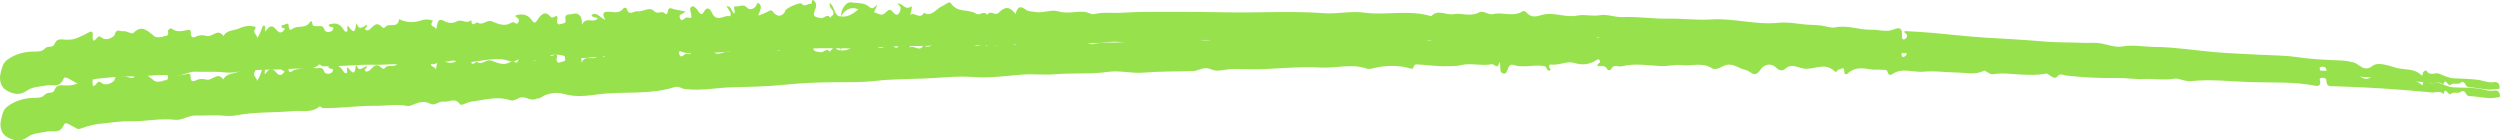 <svg width="89" height="5" viewBox="0 0 89 5" fill="none" xmlns="http://www.w3.org/2000/svg">
<path d="M5.443 1.246C5.225 1.072 5.022 0.887 4.755 1.17C4.692 1.237 4.516 1.09 4.38 1.11C4.272 1.126 4.141 0.992 4.078 1.249C4.066 1.3 3.794 1.484 3.622 1.341C3.564 1.293 3.517 1.278 3.478 1.323C3.361 1.457 3.277 1.545 3.303 1.235C3.312 1.117 3.236 1.108 3.169 1.148C3.045 1.219 2.918 1.281 2.788 1.334C2.609 1.412 2.53 1.414 2.326 1.412C2.206 1.411 2.029 1.342 1.944 1.562C1.878 1.733 1.708 1.6 1.588 1.737C1.466 1.876 1.227 1.822 1.036 1.843C0.759 1.872 0.488 1.956 0.243 2.14C0.094 2.254 0.057 2.458 0.018 2.622C-0.035 2.846 0.026 3.098 0.231 3.217C0.466 3.353 0.703 3.408 0.949 3.232C1.166 3.078 1.42 3.089 1.662 3.041C1.864 3.001 2.117 3.15 2.263 2.802C2.312 2.684 2.495 2.835 2.596 2.884C2.686 2.927 2.738 2.998 2.857 2.953C3.131 2.854 3.413 2.796 3.699 2.779C3.997 2.758 4.303 2.706 4.605 2.721C5.143 2.746 5.677 2.619 6.219 2.694C6.457 2.727 6.696 2.542 6.951 2.553C7.299 2.567 7.65 2.536 7.995 2.578C8.147 2.594 8.299 2.588 8.449 2.559C9.109 2.452 9.775 2.5 10.435 2.447C10.742 2.422 11.076 2.539 11.365 2.3C11.4 2.27 11.43 2.357 11.492 2.358C12.11 2.376 12.727 2.289 13.341 2.306C13.719 2.316 14.101 2.247 14.479 2.325C14.532 2.337 14.587 2.332 14.638 2.31C14.861 2.219 15.077 2.13 15.323 2.267C15.467 2.346 15.635 2.167 15.777 2.195C15.97 2.233 16.184 2.029 16.373 2.3C16.417 2.363 16.636 2.223 16.777 2.208C17.235 2.161 17.693 2.014 18.153 2.179C18.319 2.239 18.433 2.081 18.588 2.083C18.764 2.085 18.929 2.237 19.11 2.136C19.142 2.119 19.19 2.14 19.219 2.12C19.491 1.934 19.826 1.91 20.079 1.988C20.5 2.118 20.908 2.063 21.302 2.019C22.206 1.917 23.125 2.074 24.015 1.804C24.156 1.761 24.265 1.86 24.385 1.878C24.974 1.961 25.554 1.839 26.137 1.838C26.718 1.838 27.304 1.832 27.888 1.782C28.494 1.73 29.104 1.71 29.715 1.718C30.195 1.723 30.684 1.741 31.159 1.694C31.747 1.635 32.338 1.649 32.921 1.635C33.491 1.621 34.065 1.554 34.642 1.607C35.215 1.659 35.796 1.591 36.373 1.55C36.764 1.522 37.175 1.582 37.569 1.554C38.198 1.51 38.827 1.579 39.456 1.499C39.867 1.446 40.286 1.572 40.707 1.546C41.297 1.508 41.889 1.523 42.481 1.516C42.49 1.517 42.499 1.518 42.509 1.518C42.714 1.486 42.886 1.349 43.133 1.468C43.357 1.575 43.646 1.461 43.906 1.464C44.16 1.467 44.417 1.482 44.67 1.485C45.452 1.495 46.235 1.399 47.013 1.461C47.562 1.504 48.112 1.326 48.658 1.521C48.779 1.565 48.925 1.501 49.059 1.48C49.458 1.419 49.855 1.421 50.248 1.553C50.353 1.588 50.303 1.395 50.44 1.402C50.788 1.419 51.135 1.487 51.482 1.481C51.658 1.478 51.843 1.493 52.011 1.454C52.382 1.369 52.752 1.504 53.119 1.436C53.215 1.419 53.325 1.672 53.391 1.348C53.457 1.528 53.36 1.709 53.502 1.768C53.643 1.826 53.656 1.654 53.708 1.556C53.748 1.481 53.809 1.447 53.876 1.471C54.222 1.595 54.574 1.475 54.923 1.522C55.016 1.534 55.048 1.551 55.081 1.643C55.092 1.674 55.154 1.709 55.175 1.697C55.249 1.652 55.167 1.615 55.158 1.573C55.145 1.511 55.177 1.475 55.211 1.48C55.495 1.528 55.791 1.352 56.042 1.433C56.353 1.533 56.604 1.503 56.868 1.332C56.876 1.326 56.885 1.323 56.894 1.321C56.904 1.32 56.913 1.321 56.922 1.324C56.931 1.328 56.94 1.333 56.947 1.341C56.954 1.348 56.96 1.358 56.964 1.368C57.004 1.472 56.858 1.45 56.884 1.562C57.001 1.577 57.142 1.512 57.231 1.682C57.261 1.738 57.341 1.713 57.358 1.682C57.464 1.478 57.614 1.612 57.74 1.582C58.208 1.473 58.663 1.563 59.126 1.595C59.371 1.612 59.639 1.541 59.889 1.573C60.24 1.618 60.599 1.474 60.945 1.695C61.125 1.809 61.306 1.615 61.492 1.585C61.741 1.546 61.928 1.737 62.152 1.779C62.324 1.812 62.461 2.105 62.674 1.781C62.768 1.638 63.025 1.493 63.248 1.725C63.314 1.795 63.45 1.862 63.567 1.755C63.767 1.572 63.988 1.712 64.183 1.756C64.558 1.841 64.954 1.523 65.305 1.866C65.396 1.955 65.41 1.812 65.466 1.816C65.539 1.822 65.671 1.659 65.663 1.922C65.661 1.979 65.728 2.01 65.773 1.968C66.034 1.722 66.317 1.775 66.619 1.831C66.741 1.853 66.88 1.833 67.015 1.85C67.1 1.861 67.177 1.816 67.21 1.953C67.233 2.048 67.316 2.042 67.348 2.021C67.721 1.762 68.12 1.972 68.504 1.939C68.883 1.907 69.267 1.976 69.649 1.985C69.979 1.993 70.312 2.092 70.642 1.937C70.681 1.918 70.831 2.084 70.948 2.066C71.281 2.017 71.62 2.074 71.947 2.094C72.253 2.113 72.548 2.127 72.85 2.073C72.895 2.065 72.95 2.127 72.999 2.16C73.076 2.213 73.175 2.262 73.234 2.189C73.344 2.055 73.434 2.136 73.553 2.151C74.154 2.232 74.759 2.271 75.363 2.269C75.67 2.267 75.992 2.331 76.311 2.32C76.677 2.307 77.039 2.383 77.413 2.325C77.566 2.301 77.792 2.44 77.986 2.422C78.687 2.356 79.389 2.452 80.086 2.487C80.867 2.527 81.657 2.488 82.436 2.656C82.501 2.67 82.594 2.661 82.599 2.544C82.603 2.476 82.529 2.385 82.648 2.377C82.723 2.372 82.813 2.372 82.818 2.497C82.826 2.69 82.938 2.675 83.037 2.679C84.217 2.727 85.394 2.825 86.57 2.957C86.707 2.972 86.853 2.876 86.977 3.023C87.055 2.718 87.144 3.101 87.24 3.019C87.341 2.932 87.496 3.024 87.584 2.956C87.759 2.821 87.759 3.095 87.873 3.102C88.117 3.116 88.361 3.17 88.606 3.19C88.732 3.199 88.861 3.169 88.988 3.157L88.982 3.166C89.01 2.97 88.898 2.905 88.785 2.924C88.577 2.96 88.389 2.86 88.191 2.838C87.912 2.808 87.632 2.797 87.354 2.788C87.219 2.784 87.01 2.706 86.844 2.627C86.697 2.557 86.514 2.733 86.383 2.518C86.369 2.494 86.276 2.52 86.256 2.604C86.247 2.639 86.246 2.72 86.202 2.677C85.929 2.413 85.591 2.501 85.288 2.41C85.018 2.33 84.657 2.197 84.467 2.343C84.15 2.587 84.003 2.278 83.781 2.22C83.61 2.177 83.436 2.153 83.262 2.149C82.752 2.133 82.245 2.103 81.738 2.029C81.326 1.969 80.909 1.974 80.494 1.951C79.957 1.921 79.42 1.903 78.884 1.859C78.162 1.8 77.442 1.676 76.721 1.671C76.333 1.669 75.945 1.584 75.551 1.654C75.314 1.697 75.058 1.596 74.812 1.549C74.576 1.505 74.338 1.535 74.102 1.524C73.68 1.504 73.251 1.516 72.834 1.483C72.455 1.452 72.079 1.419 71.698 1.399C71.047 1.366 70.394 1.327 69.747 1.262C69.104 1.196 68.461 1.133 67.806 1.107C67.771 1.186 67.868 1.184 67.882 1.229C67.91 1.318 67.853 1.385 67.788 1.4C67.715 1.417 67.705 1.353 67.71 1.27C67.727 0.981 67.618 0.966 67.423 1.046C67.158 1.156 66.879 1.052 66.606 1.058C66.183 1.067 65.768 0.884 65.334 0.974C65.18 1.006 64.998 0.927 64.828 0.908C64.596 0.881 64.361 0.89 64.129 0.858C63.863 0.822 63.577 0.783 63.315 0.811C62.513 0.897 61.723 0.64 60.931 0.692C60.413 0.726 59.9 0.653 59.383 0.664C58.848 0.676 58.307 0.582 57.768 0.608C57.491 0.621 57.208 0.493 56.961 0.54C56.683 0.592 56.418 0.5 56.155 0.554C55.733 0.642 55.314 0.415 54.899 0.531C54.694 0.589 54.513 0.645 54.34 0.443C54.31 0.409 54.24 0.378 54.212 0.397C53.874 0.625 53.505 0.414 53.159 0.502C52.982 0.547 52.82 0.354 52.65 0.445C52.348 0.606 52.036 0.453 51.733 0.504C51.473 0.549 51.194 0.314 50.95 0.577C50.16 0.335 49.358 0.556 48.568 0.449C48.085 0.383 47.616 0.506 47.139 0.47C45.995 0.385 44.852 0.46 43.71 0.439C43.074 0.427 42.436 0.42 41.801 0.422C41.187 0.423 40.57 0.412 39.954 0.453C39.624 0.475 39.289 0.421 38.956 0.501C38.839 0.529 38.724 0.427 38.589 0.42C38.283 0.405 37.982 0.497 37.668 0.403C37.42 0.329 37.152 0.471 36.883 0.43C36.754 0.411 36.604 0.413 36.51 0.339C36.312 0.185 36.218 0.257 36.155 0.497C35.94 0.221 35.782 0.223 35.544 0.46C35.429 0.575 35.26 0.344 35.145 0.526C35.021 0.366 34.868 0.565 34.761 0.494C34.472 0.302 34.09 0.481 33.843 0.107C33.794 0.032 33.645 0.177 33.541 0.219C33.327 0.308 33.169 0.619 32.892 0.455C32.753 0.712 32.566 0.418 32.396 0.525C32.457 0.41 32.479 0.186 32.436 0.224C32.225 0.408 32.117 0.065 31.938 0.14C32.094 0.204 32.081 0.346 32.013 0.461C31.936 0.593 31.843 0.493 31.779 0.417C31.641 0.253 31.556 0.445 31.47 0.495C31.345 0.568 31.244 0.464 31.146 0.448C31.06 0.434 31.216 0.309 31.219 0.171C31.131 0.251 31.067 0.355 30.947 0.245C30.766 0.08 30.523 0.124 30.317 0.085C30.138 0.052 29.95 0.286 29.933 0.585C30.087 0.348 30.27 0.22 30.561 0.329C30.347 0.514 30.159 0.621 29.933 0.584C29.692 0.596 29.722 0.224 29.539 0.104C29.518 0.282 29.623 0.316 29.659 0.405C29.723 0.565 29.573 0.549 29.565 0.637C29.451 0.463 29.344 0.665 29.226 0.643C29.053 0.611 28.89 0.617 29.028 0.315C29.07 0.221 29.063 0.108 28.994 0.037C28.873 -0.089 28.923 0.149 28.871 0.137C28.759 0.11 28.655 0.278 28.536 0.132C28.482 0.067 28.003 0.28 27.969 0.364C27.877 0.596 27.662 0.626 27.523 0.426C27.47 0.35 27.422 0.362 27.353 0.403C27.25 0.464 27.136 0.498 26.993 0.557C27.035 0.437 27.072 0.366 27.084 0.288C27.09 0.254 27.085 0.218 27.072 0.187C27.058 0.157 27.036 0.132 27.01 0.118C26.937 0.075 26.943 0.169 26.92 0.202C26.823 0.344 26.678 0.364 26.589 0.269C26.459 0.13 26.339 0.236 26.219 0.226C26.026 0.21 26.225 0.405 26.132 0.486C26.043 0.417 26.032 0.197 25.865 0.224C25.913 0.299 25.961 0.365 26 0.438C26.027 0.49 26.014 0.59 25.977 0.579C25.769 0.518 25.516 0.83 25.34 0.445C25.288 0.33 25.174 0.201 25.054 0.427C24.958 0.609 24.874 0.411 24.82 0.344C24.754 0.261 24.683 0.191 24.609 0.243C24.535 0.294 24.589 0.408 24.603 0.494C24.628 0.652 24.629 0.652 24.462 0.624C24.455 0.621 24.447 0.62 24.439 0.622C24.355 0.647 24.247 0.824 24.195 0.612C24.162 0.478 24.344 0.521 24.386 0.407C24.264 0.383 24.143 0.357 24.021 0.335C23.92 0.317 23.788 0.199 23.765 0.451C23.764 0.462 23.76 0.473 23.754 0.482C23.748 0.491 23.741 0.498 23.732 0.502C23.723 0.505 23.713 0.506 23.704 0.504C23.695 0.502 23.686 0.497 23.679 0.489C23.566 0.348 23.42 0.537 23.283 0.393C23.114 0.216 22.896 0.436 22.695 0.4C22.562 0.377 22.39 0.603 22.303 0.292C22.299 0.278 22.217 0.269 22.201 0.291C22.047 0.502 21.853 0.424 21.665 0.417C21.529 0.413 21.389 0.436 21.552 0.709C21.357 0.628 21.243 0.403 21.056 0.537C21.105 0.641 21.206 0.597 21.284 0.653C21.119 0.849 20.865 0.565 20.718 0.882C20.735 0.551 20.587 0.432 20.366 0.499C20.242 0.537 20.079 0.459 20.137 0.756C20.152 0.833 20.004 0.836 19.934 0.864C19.878 0.887 19.807 0.826 19.835 0.714C19.87 0.577 19.832 0.541 19.729 0.601C19.683 0.628 19.634 0.636 19.598 0.594C19.399 0.358 19.258 0.524 19.137 0.703C19.049 0.834 19.021 0.843 18.918 0.7C18.773 0.499 18.56 0.483 18.345 0.552C18.365 0.648 18.521 0.632 18.457 0.782C18.396 0.923 18.333 0.784 18.272 0.79C18.236 0.795 18.201 0.808 18.168 0.827C17.934 0.957 17.714 0.835 17.495 0.757C17.324 0.695 17.183 0.927 16.992 0.799C16.951 0.772 16.794 1.011 16.775 0.709C16.618 0.879 16.435 0.665 16.268 0.758C16.132 0.834 15.995 0.839 15.84 0.761C15.621 0.651 15.598 0.686 15.524 1.05C15.496 0.901 15.244 0.975 15.414 0.736C15.275 0.681 15.127 0.678 14.989 0.728C14.767 0.807 14.532 0.806 14.31 0.725C14.276 0.713 14.245 0.693 14.213 0.677C14.154 1.047 13.853 0.793 13.716 0.962C13.704 0.979 13.686 0.99 13.667 0.993C13.649 0.995 13.63 0.988 13.615 0.973C13.453 0.821 13.392 0.819 13.21 1.003C13.146 1.069 13.07 1.111 13.012 1.058C12.936 0.989 13.117 0.978 13.059 0.885C12.791 1.035 12.791 1.035 12.687 0.823C12.652 0.993 12.654 1.264 12.448 0.992C12.38 0.902 12.35 0.891 12.366 1.055C12.378 1.177 12.272 1.128 12.24 1.069C12.101 0.816 11.915 0.804 11.704 0.878C11.692 1.022 11.938 0.898 11.849 1.063C11.793 1.167 11.583 1.16 11.557 1.073C11.492 0.861 11.378 0.951 11.278 0.932C11.219 0.921 11.133 0.96 11.121 0.842C11.114 0.763 11.07 0.727 11.041 0.776C10.878 1.049 10.601 0.881 10.405 1.031C10.338 1.083 10.29 1.084 10.276 0.913C10.262 0.742 10.116 0.935 10.038 0.887C9.959 1.049 10.193 0.958 10.119 1.066C10.073 1.132 9.987 1.205 9.885 1.109C9.769 1.001 9.685 0.815 9.489 1.065C9.342 1.252 9.537 0.878 9.37 0.914C9.29 1.023 9.28 1.222 9.145 1.353C9.18 1.224 8.972 1.198 9.086 1.022C9.138 0.942 9.049 0.948 9.014 0.94C8.839 0.901 8.661 0.94 8.506 1.013C8.322 1.1 8.09 1.052 7.954 1.281C7.751 0.99 7.554 1.337 7.357 1.281C7.224 1.244 7.101 1.241 6.975 1.303C6.86 1.36 6.784 1.333 6.793 1.153C6.798 1.044 6.719 1.06 6.68 1.068C6.487 1.106 6.298 1.161 6.111 1.019C6.069 0.988 5.971 1.062 5.98 1.106C6.03 1.354 5.842 1.241 5.783 1.315C5.666 1.323 5.544 1.364 5.443 1.246Z" fill="#97E14D"/>
<path d="M5.436 2.829C5.216 2.659 5.01 2.476 4.748 2.763C4.685 2.832 4.508 2.687 4.372 2.71C4.264 2.727 4.13 2.595 4.072 2.853C4.06 2.904 3.791 3.093 3.617 2.952C3.558 2.905 3.511 2.891 3.473 2.936C3.358 3.072 3.275 3.161 3.296 2.851C3.304 2.733 3.228 2.725 3.161 2.766C3.038 2.839 2.912 2.903 2.783 2.958C2.605 3.039 2.526 3.042 2.322 3.043C2.202 3.044 2.025 2.978 1.943 3.199C1.879 3.371 1.707 3.241 1.589 3.379C1.469 3.52 1.229 3.47 1.039 3.493C0.762 3.527 0.492 3.615 0.25 3.803C0.102 3.919 0.068 4.124 0.032 4.288C-0.018 4.514 0.047 4.764 0.254 4.88C0.49 5.012 0.728 5.064 0.972 4.885C1.187 4.727 1.44 4.734 1.681 4.682C1.883 4.639 2.138 4.784 2.279 4.433C2.327 4.316 2.511 4.463 2.614 4.51C2.704 4.552 2.757 4.623 2.875 4.576C3.148 4.473 3.429 4.41 3.715 4.389C4.013 4.363 4.317 4.307 4.62 4.316C5.158 4.334 5.69 4.198 6.234 4.265C6.472 4.294 6.708 4.106 6.963 4.112C7.312 4.122 7.662 4.085 8.008 4.122C8.16 4.136 8.312 4.127 8.461 4.096C9.119 3.978 9.786 4.017 10.445 3.953C10.752 3.924 11.088 4.035 11.373 3.792C11.407 3.762 11.439 3.847 11.501 3.848C12.119 3.856 12.735 3.76 13.348 3.767C13.727 3.772 14.107 3.696 14.486 3.769C14.54 3.78 14.595 3.774 14.645 3.751C14.867 3.657 15.082 3.565 15.33 3.698C15.475 3.775 15.64 3.593 15.782 3.619C15.976 3.654 16.188 3.447 16.38 3.714C16.425 3.777 16.642 3.634 16.783 3.617C17.24 3.563 17.696 3.409 18.158 3.567C18.325 3.624 18.437 3.464 18.592 3.464C18.768 3.463 18.935 3.612 19.115 3.509C19.146 3.491 19.195 3.512 19.224 3.491C19.493 3.301 19.828 3.271 20.082 3.346C20.504 3.469 20.911 3.408 21.305 3.358C22.207 3.242 23.129 3.385 24.015 3.101C24.154 3.056 24.265 3.154 24.386 3.169C24.975 3.244 25.554 3.113 26.137 3.103C26.718 3.093 27.304 3.078 27.886 3.02C28.492 2.959 29.101 2.929 29.712 2.927C30.193 2.926 30.681 2.936 31.156 2.881C31.743 2.813 32.334 2.819 32.917 2.795C33.487 2.773 34.059 2.697 34.637 2.741C35.212 2.784 35.791 2.707 36.368 2.657C36.758 2.623 37.169 2.677 37.564 2.643C38.191 2.59 38.821 2.649 39.449 2.558C39.859 2.499 40.28 2.62 40.701 2.586C41.29 2.54 41.883 2.546 42.474 2.529C42.483 2.53 42.492 2.531 42.502 2.531C42.706 2.495 42.876 2.357 43.126 2.472C43.35 2.575 43.638 2.456 43.898 2.455C44.153 2.454 44.409 2.466 44.663 2.465C45.444 2.462 46.226 2.355 47.005 2.404C47.554 2.439 48.101 2.253 48.651 2.44C48.772 2.481 48.917 2.415 49.051 2.392C49.449 2.325 49.846 2.321 50.241 2.447C50.346 2.48 50.294 2.288 50.431 2.293C50.779 2.305 51.126 2.367 51.473 2.356C51.65 2.35 51.835 2.363 52.002 2.321C52.372 2.23 52.743 2.359 53.109 2.286C53.206 2.267 53.319 2.519 53.381 2.194C53.449 2.373 53.354 2.555 53.497 2.612C53.639 2.668 53.65 2.496 53.7 2.397C53.739 2.321 53.799 2.286 53.867 2.309C54.215 2.427 54.565 2.302 54.915 2.344C55.008 2.355 55.04 2.371 55.074 2.463C55.085 2.493 55.148 2.528 55.169 2.515C55.243 2.469 55.16 2.433 55.151 2.392C55.137 2.33 55.168 2.293 55.202 2.298C55.487 2.341 55.78 2.161 56.032 2.238C56.345 2.333 56.595 2.299 56.857 2.124C56.864 2.118 56.873 2.114 56.883 2.113C56.892 2.111 56.902 2.112 56.911 2.115C56.92 2.119 56.928 2.124 56.936 2.132C56.943 2.139 56.949 2.149 56.953 2.159C56.995 2.262 56.849 2.243 56.876 2.354C56.994 2.366 57.133 2.3 57.225 2.468C57.256 2.524 57.336 2.498 57.352 2.466C57.454 2.261 57.606 2.393 57.733 2.361C58.198 2.244 58.654 2.327 59.119 2.352C59.364 2.365 59.631 2.29 59.881 2.318C60.232 2.358 60.59 2.209 60.939 2.424C61.12 2.536 61.299 2.339 61.484 2.306C61.732 2.263 61.922 2.451 62.147 2.49C62.319 2.52 62.46 2.811 62.669 2.484C62.76 2.34 63.015 2.19 63.242 2.419C63.309 2.488 63.446 2.553 63.561 2.444C63.758 2.258 63.982 2.394 64.178 2.436C64.553 2.514 64.945 2.19 65.3 2.528C65.393 2.616 65.405 2.472 65.461 2.476C65.534 2.481 65.663 2.316 65.659 2.579C65.658 2.636 65.725 2.666 65.77 2.623C66.028 2.374 66.311 2.422 66.614 2.473C66.736 2.493 66.875 2.471 67.01 2.486C67.096 2.496 67.171 2.449 67.206 2.586C67.231 2.681 67.314 2.674 67.345 2.651C67.715 2.387 68.117 2.591 68.501 2.552C68.879 2.514 69.264 2.577 69.646 2.581C69.976 2.584 70.31 2.677 70.638 2.517C70.677 2.498 70.829 2.661 70.946 2.642C71.279 2.587 71.618 2.639 71.945 2.654C72.251 2.669 72.547 2.678 72.848 2.619C72.893 2.611 72.949 2.671 72.998 2.704C73.076 2.755 73.175 2.803 73.234 2.729C73.341 2.594 73.433 2.673 73.552 2.687C74.154 2.758 74.759 2.788 75.363 2.776C75.671 2.77 75.993 2.828 76.312 2.812C76.677 2.794 77.041 2.865 77.414 2.801C77.567 2.774 77.794 2.91 77.989 2.889C78.689 2.812 79.391 2.898 80.089 2.922C80.871 2.949 81.66 2.899 82.441 3.055C82.506 3.068 82.599 3.057 82.603 2.94C82.605 2.872 82.53 2.782 82.65 2.772C82.724 2.766 82.814 2.765 82.821 2.89C82.831 3.082 82.943 3.066 83.042 3.069C84.223 3.098 85.402 3.178 86.579 3.292C86.716 3.305 86.861 3.207 86.987 3.351C87.06 3.045 87.155 3.427 87.25 3.343C87.349 3.255 87.506 3.345 87.593 3.276C87.766 3.137 87.77 3.411 87.884 3.417C88.129 3.428 88.373 3.478 88.618 3.493C88.745 3.501 88.873 3.469 89 3.454L88.994 3.464C89.019 3.268 88.906 3.204 88.794 3.225C88.586 3.264 88.396 3.167 88.198 3.148C87.919 3.122 87.638 3.116 87.36 3.111C87.225 3.109 87.016 3.034 86.848 2.958C86.7 2.891 86.52 3.069 86.386 2.856C86.371 2.832 86.279 2.86 86.26 2.944C86.252 2.979 86.252 3.06 86.207 3.018C85.93 2.758 85.594 2.851 85.289 2.765C85.018 2.689 84.655 2.562 84.468 2.71C84.154 2.96 84.003 2.653 83.78 2.598C83.608 2.557 83.434 2.536 83.259 2.535C82.75 2.527 82.242 2.505 81.734 2.438C81.321 2.384 80.904 2.396 80.489 2.379C79.952 2.358 79.414 2.348 78.878 2.312C78.156 2.265 77.433 2.152 76.712 2.158C76.324 2.161 75.935 2.083 75.542 2.159C75.306 2.205 75.049 2.108 74.802 2.065C74.565 2.024 74.328 2.059 74.092 2.051C73.669 2.037 73.241 2.057 72.823 2.029C72.444 2.004 72.067 1.977 71.686 1.963C71.035 1.94 70.381 1.911 69.733 1.855C69.089 1.8 68.445 1.747 67.791 1.731C67.756 1.811 67.854 1.807 67.868 1.852C67.897 1.94 67.841 2.008 67.777 2.024C67.704 2.042 67.693 1.978 67.696 1.895C67.71 1.606 67.6 1.592 67.406 1.676C67.143 1.79 66.862 1.69 66.59 1.7C66.167 1.715 65.75 1.539 65.317 1.636C65.163 1.67 64.98 1.594 64.809 1.577C64.577 1.555 64.343 1.567 64.11 1.539C63.843 1.506 63.557 1.472 63.295 1.504C62.494 1.602 61.701 1.357 60.91 1.422C60.392 1.464 59.879 1.398 59.362 1.417C58.827 1.437 58.285 1.353 57.746 1.386C57.47 1.404 57.185 1.28 56.938 1.33C56.661 1.387 56.395 1.299 56.132 1.358C55.712 1.452 55.29 1.231 54.877 1.354C54.672 1.415 54.492 1.474 54.316 1.274C54.286 1.24 54.215 1.211 54.188 1.23C53.852 1.463 53.481 1.257 53.136 1.351C52.96 1.399 52.795 1.208 52.626 1.302C52.327 1.468 52.013 1.319 51.71 1.376C51.451 1.424 51.168 1.193 50.928 1.46C50.135 1.23 49.336 1.463 48.545 1.369C48.061 1.311 47.594 1.44 47.116 1.412C45.972 1.344 44.83 1.437 43.687 1.434C43.051 1.432 42.413 1.435 41.778 1.446C41.165 1.456 40.547 1.455 39.932 1.505C39.602 1.533 39.267 1.483 38.935 1.569C38.818 1.599 38.701 1.498 38.566 1.494C38.261 1.483 37.961 1.58 37.645 1.491C37.397 1.421 37.131 1.566 36.861 1.53C36.732 1.513 36.582 1.517 36.486 1.445C36.287 1.293 36.194 1.367 36.134 1.608C35.915 1.336 35.757 1.339 35.522 1.58C35.409 1.697 35.237 1.469 35.125 1.653C34.998 1.494 34.848 1.696 34.74 1.626C34.449 1.438 34.069 1.624 33.817 1.253C33.766 1.179 33.619 1.326 33.517 1.37C33.304 1.462 33.15 1.775 32.871 1.616C32.735 1.875 32.544 1.584 32.376 1.694C32.435 1.578 32.454 1.354 32.411 1.392C32.203 1.58 32.091 1.238 31.913 1.316C32.069 1.377 32.058 1.52 31.992 1.636C31.917 1.769 31.822 1.67 31.757 1.595C31.617 1.433 31.535 1.627 31.45 1.678C31.325 1.752 31.223 1.651 31.125 1.636C31.039 1.623 31.192 1.496 31.194 1.357C31.107 1.439 31.045 1.544 30.923 1.436C30.74 1.273 30.497 1.321 30.29 1.286C30.111 1.255 29.927 1.492 29.914 1.791C30.065 1.552 30.245 1.421 30.538 1.526C30.326 1.714 30.14 1.824 29.914 1.79C29.674 1.806 29.698 1.434 29.513 1.317C29.494 1.495 29.6 1.527 29.637 1.615C29.704 1.774 29.553 1.761 29.547 1.849C29.431 1.677 29.326 1.88 29.208 1.86C29.034 1.831 28.872 1.84 29.005 1.535C29.046 1.441 29.037 1.328 28.967 1.258C28.844 1.134 28.898 1.372 28.846 1.36C28.733 1.335 28.631 1.504 28.51 1.36C28.456 1.296 27.98 1.516 27.947 1.601C27.858 1.834 27.644 1.867 27.502 1.669C27.448 1.595 27.4 1.607 27.331 1.649C27.23 1.712 27.116 1.747 26.974 1.809C27.014 1.689 27.05 1.616 27.061 1.538C27.066 1.504 27.061 1.469 27.047 1.438C27.033 1.407 27.011 1.383 26.985 1.37C26.911 1.328 26.918 1.422 26.896 1.455C26.801 1.598 26.656 1.621 26.566 1.527C26.433 1.39 26.315 1.497 26.195 1.49C26.002 1.477 26.204 1.669 26.112 1.751C26.022 1.684 26.008 1.464 25.841 1.493C25.89 1.567 25.939 1.632 25.979 1.705C26.007 1.756 25.995 1.857 25.959 1.847C25.749 1.789 25.501 2.105 25.32 1.722C25.265 1.608 25.15 1.481 25.034 1.709C24.94 1.892 24.853 1.695 24.798 1.629C24.73 1.547 24.659 1.479 24.585 1.531C24.512 1.583 24.568 1.696 24.583 1.782C24.61 1.94 24.611 1.94 24.444 1.914C24.437 1.912 24.429 1.911 24.421 1.913C24.337 1.939 24.233 2.117 24.177 1.907C24.142 1.774 24.325 1.814 24.365 1.699C24.242 1.676 24.121 1.652 23.999 1.633C23.898 1.616 23.764 1.5 23.745 1.752C23.744 1.764 23.74 1.774 23.735 1.783C23.729 1.793 23.721 1.799 23.712 1.803C23.703 1.808 23.694 1.809 23.684 1.806C23.675 1.804 23.666 1.799 23.659 1.791C23.544 1.652 23.401 1.844 23.262 1.701C23.09 1.527 22.876 1.751 22.674 1.718C22.541 1.696 22.372 1.926 22.28 1.616C22.276 1.602 22.194 1.594 22.179 1.616C22.028 1.83 21.833 1.754 21.644 1.751C21.509 1.749 21.368 1.774 21.535 2.045C21.34 1.966 21.222 1.743 21.037 1.88C21.087 1.983 21.188 1.937 21.267 1.993C21.105 2.191 20.847 1.911 20.704 2.231C20.717 1.899 20.566 1.782 20.347 1.853C20.223 1.893 20.059 1.817 20.122 2.114C20.138 2.19 19.99 2.195 19.92 2.225C19.865 2.248 19.792 2.188 19.819 2.076C19.852 1.938 19.813 1.903 19.711 1.965C19.666 1.992 19.617 2.001 19.581 1.96C19.378 1.727 19.239 1.894 19.121 2.075C19.035 2.208 19.007 2.217 18.902 2.076C18.754 1.877 18.54 1.865 18.326 1.936C18.348 2.032 18.505 2.014 18.442 2.165C18.384 2.307 18.318 2.169 18.257 2.176C18.221 2.181 18.186 2.194 18.154 2.215C17.922 2.348 17.7 2.23 17.48 2.154C17.308 2.096 17.17 2.33 16.978 2.205C16.936 2.178 16.783 2.42 16.759 2.118C16.605 2.291 16.419 2.079 16.253 2.175C16.118 2.253 15.982 2.26 15.825 2.184C15.605 2.077 15.582 2.113 15.513 2.478C15.483 2.33 15.232 2.408 15.398 2.165C15.259 2.113 15.111 2.112 14.973 2.164C14.753 2.247 14.518 2.249 14.294 2.172C14.261 2.161 14.229 2.141 14.197 2.125C14.143 2.496 13.839 2.247 13.704 2.418C13.692 2.436 13.675 2.447 13.656 2.449C13.637 2.452 13.618 2.445 13.603 2.431C13.439 2.281 13.378 2.28 13.199 2.467C13.135 2.533 13.061 2.577 13.002 2.525C12.925 2.457 13.106 2.443 13.046 2.351C12.78 2.505 12.78 2.505 12.674 2.295C12.641 2.465 12.647 2.736 12.437 2.467C12.368 2.378 12.337 2.368 12.356 2.531C12.369 2.654 12.263 2.606 12.229 2.547C12.088 2.297 11.902 2.288 11.691 2.365C11.682 2.509 11.926 2.382 11.839 2.548C11.784 2.653 11.574 2.649 11.547 2.562C11.48 2.351 11.366 2.443 11.266 2.426C11.207 2.416 11.121 2.455 11.108 2.338C11.099 2.259 11.055 2.224 11.027 2.273C10.868 2.549 10.588 2.385 10.395 2.538C10.328 2.591 10.28 2.593 10.264 2.422C10.248 2.251 10.104 2.446 10.025 2.4C9.949 2.563 10.182 2.468 10.109 2.577C10.064 2.644 9.98 2.718 9.875 2.624C9.759 2.518 9.672 2.333 9.479 2.586C9.335 2.775 9.524 2.398 9.358 2.437C9.28 2.547 9.272 2.747 9.139 2.879C9.172 2.75 8.964 2.727 9.076 2.549C9.126 2.469 9.038 2.475 9.003 2.468C8.827 2.432 8.65 2.474 8.496 2.549C8.313 2.639 8.08 2.594 7.947 2.826C7.741 2.538 7.549 2.887 7.35 2.835C7.217 2.8 7.094 2.799 6.969 2.863C6.854 2.921 6.778 2.895 6.784 2.715C6.788 2.607 6.709 2.624 6.671 2.632C6.478 2.673 6.29 2.731 6.1 2.592C6.059 2.562 5.962 2.637 5.971 2.681C6.025 2.929 5.836 2.818 5.777 2.893C5.66 2.903 5.539 2.946 5.436 2.829Z" fill="#97E14D"/>
</svg>
